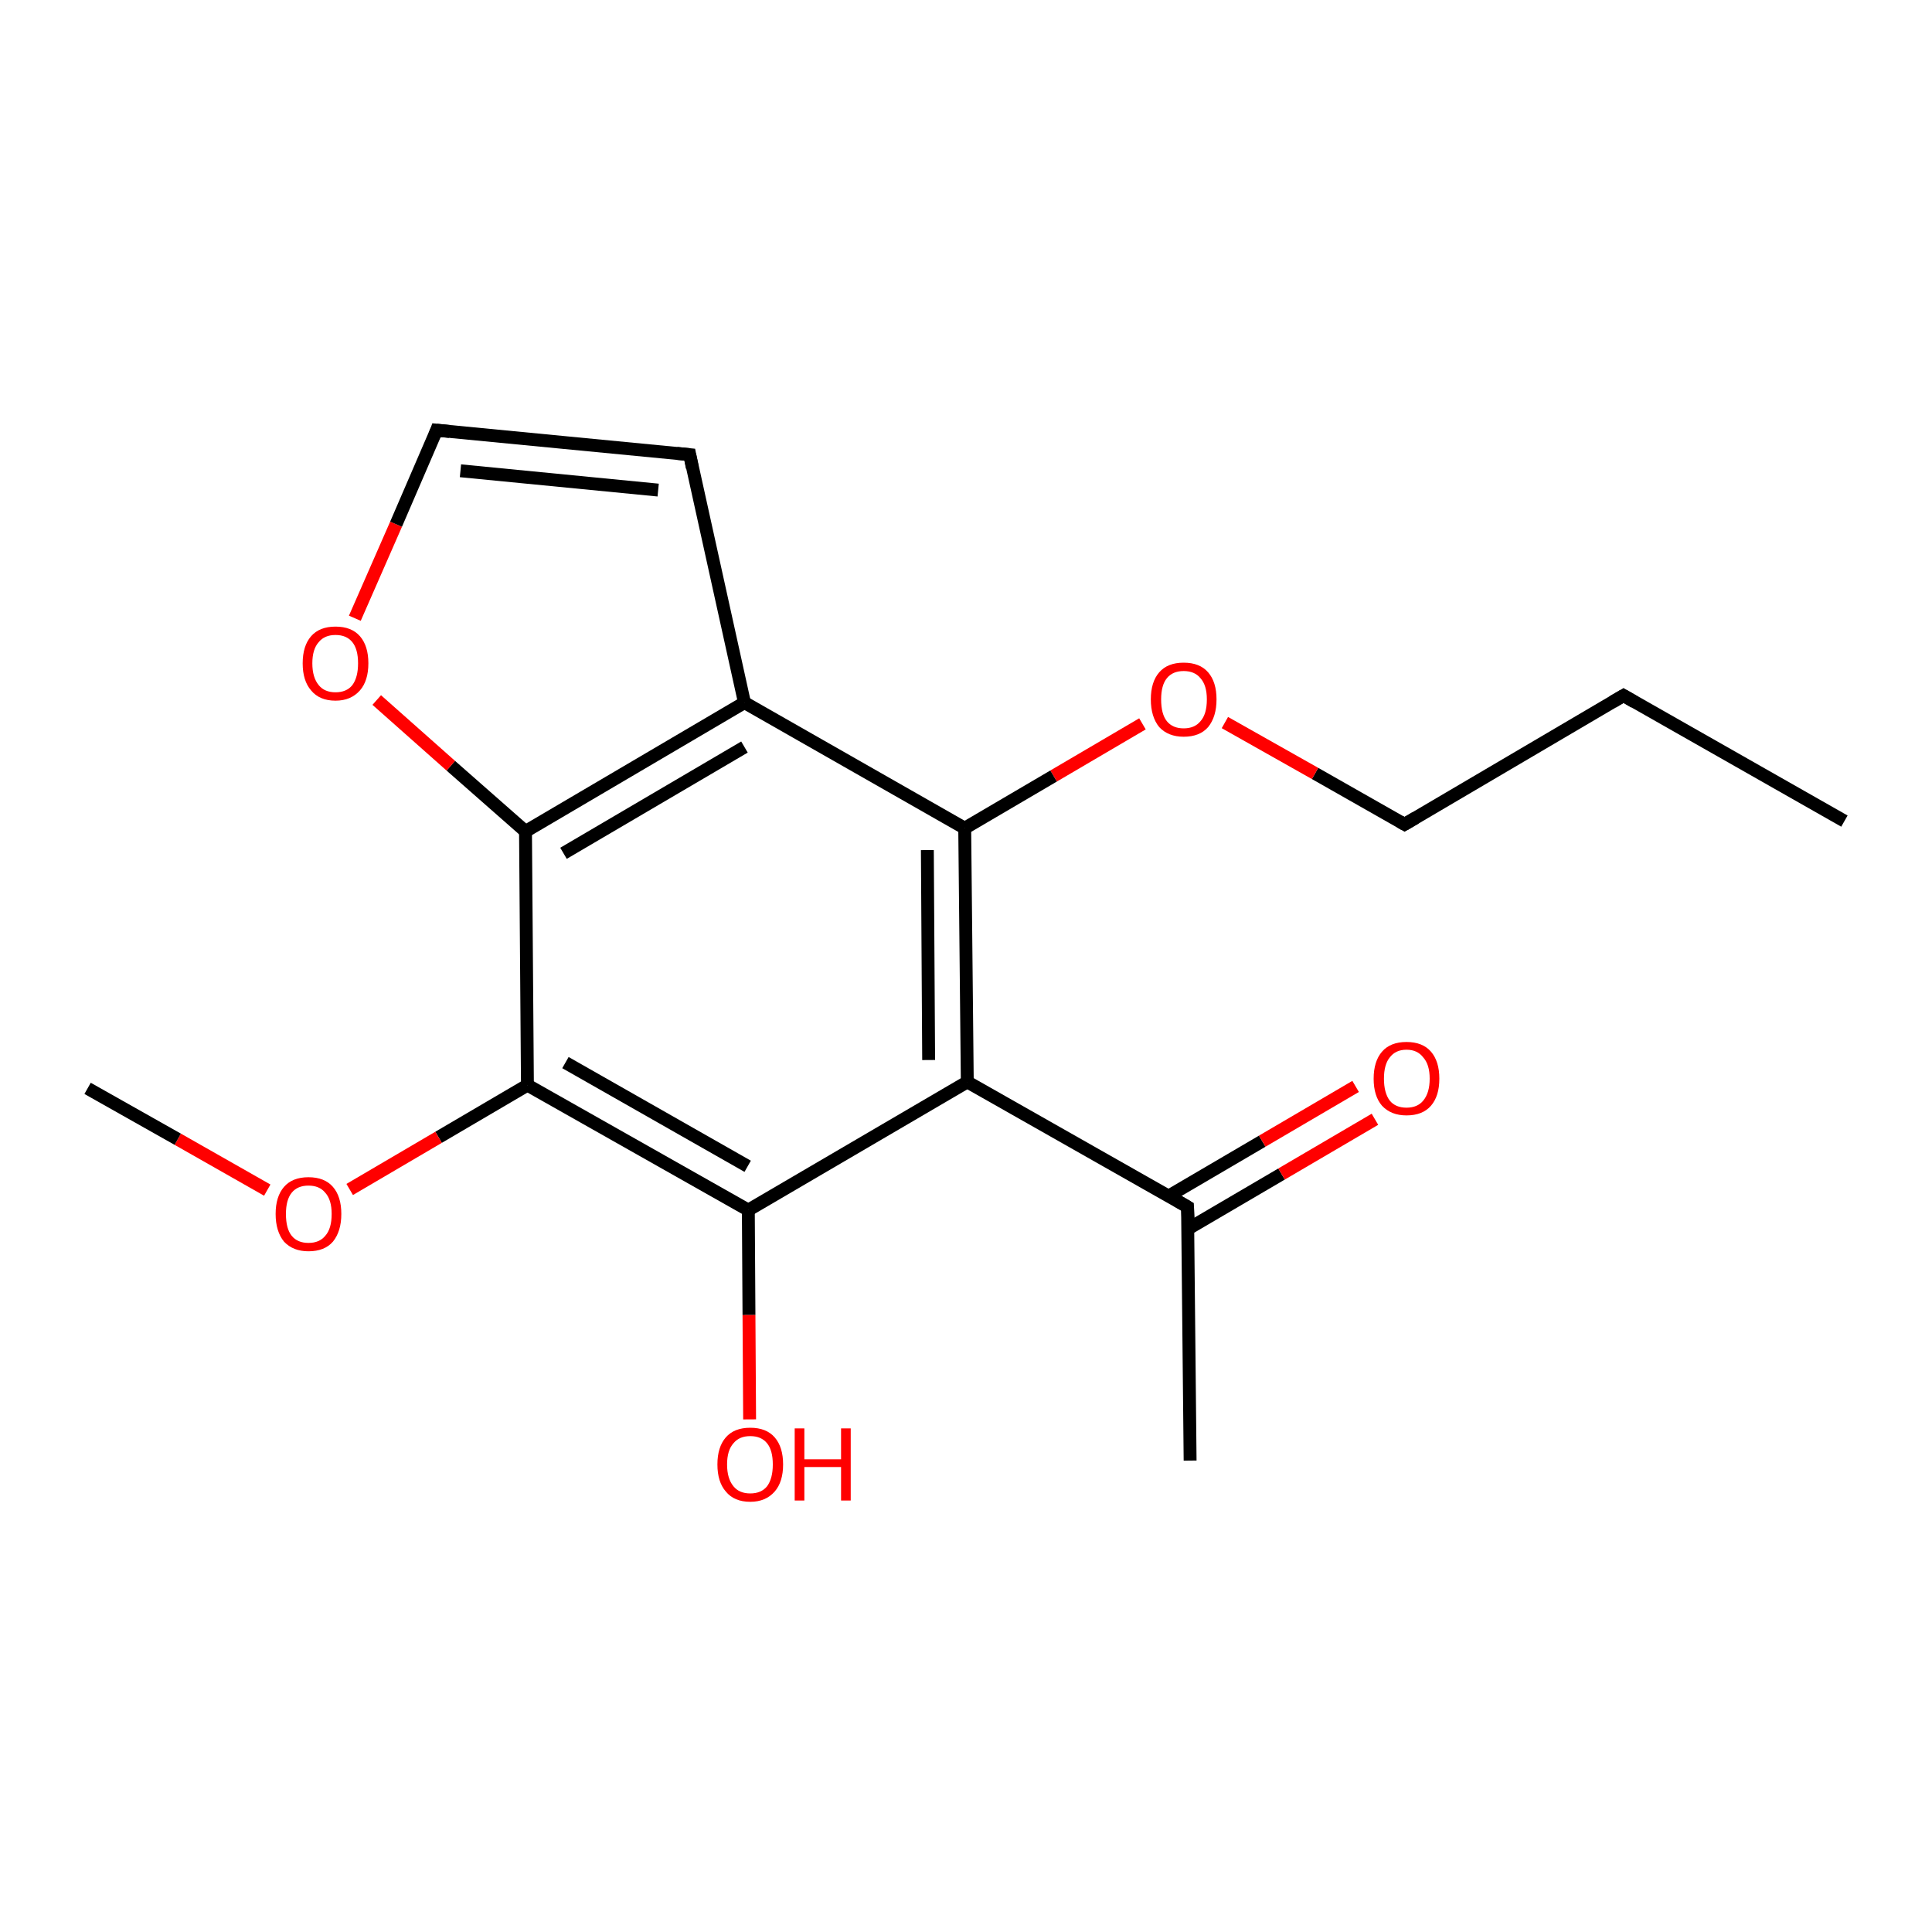 <?xml version='1.0' encoding='iso-8859-1'?>
<svg version='1.1' baseProfile='full'
              xmlns='http://www.w3.org/2000/svg'
                      xmlns:rdkit='http://www.rdkit.org/xml'
                      xmlns:xlink='http://www.w3.org/1999/xlink'
                  xml:space='preserve'
width='300px' height='300px' viewBox='0 0 300 300'>
<!-- END OF HEADER -->
<rect style='opacity:1.0;fill:#FFFFFF;stroke:none' width='300.0' height='300.0' x='0.0' y='0.0'> </rect>
<path class='bond-0 atom-0 atom-1' d='M 286.4,127.5 L 252.1,108.0' style='fill:none;fill-rule:evenodd;stroke:#000000;stroke-width:2.0px;stroke-linecap:butt;stroke-linejoin:miter;stroke-opacity:1' />
<path class='bond-1 atom-1 atom-2' d='M 252.1,108.0 L 218.1,128.0' style='fill:none;fill-rule:evenodd;stroke:#000000;stroke-width:2.0px;stroke-linecap:butt;stroke-linejoin:miter;stroke-opacity:1' />
<path class='bond-2 atom-2 atom-3' d='M 218.1,128.0 L 204.2,120.1' style='fill:none;fill-rule:evenodd;stroke:#000000;stroke-width:2.0px;stroke-linecap:butt;stroke-linejoin:miter;stroke-opacity:1' />
<path class='bond-2 atom-2 atom-3' d='M 204.2,120.1 L 190.2,112.2' style='fill:none;fill-rule:evenodd;stroke:#FF0000;stroke-width:2.0px;stroke-linecap:butt;stroke-linejoin:miter;stroke-opacity:1' />
<path class='bond-3 atom-3 atom-4' d='M 177.4,112.4 L 163.6,120.5' style='fill:none;fill-rule:evenodd;stroke:#FF0000;stroke-width:2.0px;stroke-linecap:butt;stroke-linejoin:miter;stroke-opacity:1' />
<path class='bond-3 atom-3 atom-4' d='M 163.6,120.5 L 149.8,128.6' style='fill:none;fill-rule:evenodd;stroke:#000000;stroke-width:2.0px;stroke-linecap:butt;stroke-linejoin:miter;stroke-opacity:1' />
<path class='bond-4 atom-4 atom-5' d='M 149.8,128.6 L 150.2,168.0' style='fill:none;fill-rule:evenodd;stroke:#000000;stroke-width:2.0px;stroke-linecap:butt;stroke-linejoin:miter;stroke-opacity:1' />
<path class='bond-4 atom-4 atom-5' d='M 144.0,132.0 L 144.2,164.6' style='fill:none;fill-rule:evenodd;stroke:#000000;stroke-width:2.0px;stroke-linecap:butt;stroke-linejoin:miter;stroke-opacity:1' />
<path class='bond-5 atom-5 atom-6' d='M 150.2,168.0 L 184.4,187.4' style='fill:none;fill-rule:evenodd;stroke:#000000;stroke-width:2.0px;stroke-linecap:butt;stroke-linejoin:miter;stroke-opacity:1' />
<path class='bond-6 atom-6 atom-7' d='M 184.4,187.4 L 184.8,226.8' style='fill:none;fill-rule:evenodd;stroke:#000000;stroke-width:2.0px;stroke-linecap:butt;stroke-linejoin:miter;stroke-opacity:1' />
<path class='bond-7 atom-6 atom-8' d='M 184.5,190.8 L 199.0,182.3' style='fill:none;fill-rule:evenodd;stroke:#000000;stroke-width:2.0px;stroke-linecap:butt;stroke-linejoin:miter;stroke-opacity:1' />
<path class='bond-7 atom-6 atom-8' d='M 199.0,182.3 L 213.5,173.8' style='fill:none;fill-rule:evenodd;stroke:#FF0000;stroke-width:2.0px;stroke-linecap:butt;stroke-linejoin:miter;stroke-opacity:1' />
<path class='bond-7 atom-6 atom-8' d='M 181.5,185.7 L 196.0,177.2' style='fill:none;fill-rule:evenodd;stroke:#000000;stroke-width:2.0px;stroke-linecap:butt;stroke-linejoin:miter;stroke-opacity:1' />
<path class='bond-7 atom-6 atom-8' d='M 196.0,177.2 L 210.5,168.7' style='fill:none;fill-rule:evenodd;stroke:#FF0000;stroke-width:2.0px;stroke-linecap:butt;stroke-linejoin:miter;stroke-opacity:1' />
<path class='bond-8 atom-5 atom-9' d='M 150.2,168.0 L 116.2,187.9' style='fill:none;fill-rule:evenodd;stroke:#000000;stroke-width:2.0px;stroke-linecap:butt;stroke-linejoin:miter;stroke-opacity:1' />
<path class='bond-9 atom-9 atom-10' d='M 116.2,187.9 L 116.3,204.2' style='fill:none;fill-rule:evenodd;stroke:#000000;stroke-width:2.0px;stroke-linecap:butt;stroke-linejoin:miter;stroke-opacity:1' />
<path class='bond-9 atom-9 atom-10' d='M 116.3,204.2 L 116.4,220.4' style='fill:none;fill-rule:evenodd;stroke:#FF0000;stroke-width:2.0px;stroke-linecap:butt;stroke-linejoin:miter;stroke-opacity:1' />
<path class='bond-10 atom-9 atom-11' d='M 116.2,187.9 L 81.9,168.5' style='fill:none;fill-rule:evenodd;stroke:#000000;stroke-width:2.0px;stroke-linecap:butt;stroke-linejoin:miter;stroke-opacity:1' />
<path class='bond-10 atom-9 atom-11' d='M 116.1,181.1 L 87.8,165.0' style='fill:none;fill-rule:evenodd;stroke:#000000;stroke-width:2.0px;stroke-linecap:butt;stroke-linejoin:miter;stroke-opacity:1' />
<path class='bond-11 atom-11 atom-12' d='M 81.9,168.5 L 68.1,176.6' style='fill:none;fill-rule:evenodd;stroke:#000000;stroke-width:2.0px;stroke-linecap:butt;stroke-linejoin:miter;stroke-opacity:1' />
<path class='bond-11 atom-11 atom-12' d='M 68.1,176.6 L 54.3,184.7' style='fill:none;fill-rule:evenodd;stroke:#FF0000;stroke-width:2.0px;stroke-linecap:butt;stroke-linejoin:miter;stroke-opacity:1' />
<path class='bond-12 atom-12 atom-13' d='M 41.5,184.8 L 27.6,176.9' style='fill:none;fill-rule:evenodd;stroke:#FF0000;stroke-width:2.0px;stroke-linecap:butt;stroke-linejoin:miter;stroke-opacity:1' />
<path class='bond-12 atom-12 atom-13' d='M 27.6,176.9 L 13.6,169.0' style='fill:none;fill-rule:evenodd;stroke:#000000;stroke-width:2.0px;stroke-linecap:butt;stroke-linejoin:miter;stroke-opacity:1' />
<path class='bond-13 atom-11 atom-14' d='M 81.9,168.5 L 81.6,129.1' style='fill:none;fill-rule:evenodd;stroke:#000000;stroke-width:2.0px;stroke-linecap:butt;stroke-linejoin:miter;stroke-opacity:1' />
<path class='bond-14 atom-14 atom-15' d='M 81.6,129.1 L 70.0,118.9' style='fill:none;fill-rule:evenodd;stroke:#000000;stroke-width:2.0px;stroke-linecap:butt;stroke-linejoin:miter;stroke-opacity:1' />
<path class='bond-14 atom-14 atom-15' d='M 70.0,118.9 L 58.5,108.7' style='fill:none;fill-rule:evenodd;stroke:#FF0000;stroke-width:2.0px;stroke-linecap:butt;stroke-linejoin:miter;stroke-opacity:1' />
<path class='bond-15 atom-15 atom-16' d='M 55.1,96.0 L 61.5,81.4' style='fill:none;fill-rule:evenodd;stroke:#FF0000;stroke-width:2.0px;stroke-linecap:butt;stroke-linejoin:miter;stroke-opacity:1' />
<path class='bond-15 atom-15 atom-16' d='M 61.5,81.4 L 67.8,66.8' style='fill:none;fill-rule:evenodd;stroke:#000000;stroke-width:2.0px;stroke-linecap:butt;stroke-linejoin:miter;stroke-opacity:1' />
<path class='bond-16 atom-16 atom-17' d='M 67.8,66.8 L 107.1,70.6' style='fill:none;fill-rule:evenodd;stroke:#000000;stroke-width:2.0px;stroke-linecap:butt;stroke-linejoin:miter;stroke-opacity:1' />
<path class='bond-16 atom-16 atom-17' d='M 71.5,73.1 L 102.2,76.1' style='fill:none;fill-rule:evenodd;stroke:#000000;stroke-width:2.0px;stroke-linecap:butt;stroke-linejoin:miter;stroke-opacity:1' />
<path class='bond-17 atom-17 atom-18' d='M 107.1,70.6 L 115.6,109.1' style='fill:none;fill-rule:evenodd;stroke:#000000;stroke-width:2.0px;stroke-linecap:butt;stroke-linejoin:miter;stroke-opacity:1' />
<path class='bond-18 atom-18 atom-4' d='M 115.6,109.1 L 149.8,128.6' style='fill:none;fill-rule:evenodd;stroke:#000000;stroke-width:2.0px;stroke-linecap:butt;stroke-linejoin:miter;stroke-opacity:1' />
<path class='bond-19 atom-18 atom-14' d='M 115.6,109.1 L 81.6,129.1' style='fill:none;fill-rule:evenodd;stroke:#000000;stroke-width:2.0px;stroke-linecap:butt;stroke-linejoin:miter;stroke-opacity:1' />
<path class='bond-19 atom-18 atom-14' d='M 115.6,116.0 L 87.5,132.5' style='fill:none;fill-rule:evenodd;stroke:#000000;stroke-width:2.0px;stroke-linecap:butt;stroke-linejoin:miter;stroke-opacity:1' />
<path d='M 253.8,109.0 L 252.1,108.0 L 250.4,109.0' style='fill:none;stroke:#000000;stroke-width:2.0px;stroke-linecap:butt;stroke-linejoin:miter;stroke-opacity:1;' />
<path d='M 219.8,127.0 L 218.1,128.0 L 217.4,127.6' style='fill:none;stroke:#000000;stroke-width:2.0px;stroke-linecap:butt;stroke-linejoin:miter;stroke-opacity:1;' />
<path d='M 182.7,186.4 L 184.4,187.4 L 184.5,189.4' style='fill:none;stroke:#000000;stroke-width:2.0px;stroke-linecap:butt;stroke-linejoin:miter;stroke-opacity:1;' />
<path d='M 67.5,67.6 L 67.8,66.8 L 69.8,67.0' style='fill:none;stroke:#000000;stroke-width:2.0px;stroke-linecap:butt;stroke-linejoin:miter;stroke-opacity:1;' />
<path d='M 105.1,70.4 L 107.1,70.6 L 107.5,72.6' style='fill:none;stroke:#000000;stroke-width:2.0px;stroke-linecap:butt;stroke-linejoin:miter;stroke-opacity:1;' />
<path class='atom-3' d='M 178.7 108.6
Q 178.7 105.9, 180.0 104.4
Q 181.3 102.9, 183.8 102.9
Q 186.3 102.9, 187.6 104.4
Q 188.9 105.9, 188.9 108.6
Q 188.9 111.3, 187.6 112.9
Q 186.3 114.4, 183.8 114.4
Q 181.4 114.4, 180.0 112.9
Q 178.7 111.3, 178.7 108.6
M 183.8 113.1
Q 185.5 113.1, 186.4 112.0
Q 187.4 110.9, 187.4 108.6
Q 187.4 106.4, 186.4 105.3
Q 185.5 104.2, 183.8 104.2
Q 182.1 104.2, 181.2 105.3
Q 180.3 106.4, 180.3 108.6
Q 180.3 110.9, 181.2 112.0
Q 182.1 113.1, 183.8 113.1
' fill='#FF0000'/>
<path class='atom-8' d='M 213.3 167.5
Q 213.3 164.8, 214.6 163.3
Q 215.9 161.8, 218.4 161.8
Q 220.9 161.8, 222.2 163.3
Q 223.5 164.8, 223.5 167.5
Q 223.5 170.2, 222.2 171.7
Q 220.9 173.2, 218.4 173.2
Q 216.0 173.2, 214.6 171.7
Q 213.3 170.2, 213.3 167.5
M 218.4 172.0
Q 220.1 172.0, 221.0 170.9
Q 222.0 169.7, 222.0 167.5
Q 222.0 165.3, 221.0 164.2
Q 220.1 163.0, 218.4 163.0
Q 216.7 163.0, 215.8 164.2
Q 214.9 165.3, 214.9 167.5
Q 214.9 169.7, 215.8 170.9
Q 216.7 172.0, 218.4 172.0
' fill='#FF0000'/>
<path class='atom-10' d='M 111.4 227.4
Q 111.4 224.7, 112.7 223.2
Q 114.0 221.7, 116.5 221.7
Q 119.0 221.7, 120.3 223.2
Q 121.6 224.7, 121.6 227.4
Q 121.6 230.1, 120.3 231.6
Q 118.9 233.2, 116.5 233.2
Q 114.0 233.2, 112.7 231.6
Q 111.4 230.1, 111.4 227.4
M 116.5 231.9
Q 118.2 231.9, 119.1 230.8
Q 120.0 229.6, 120.0 227.4
Q 120.0 225.2, 119.1 224.1
Q 118.2 223.0, 116.5 223.0
Q 114.8 223.0, 113.9 224.1
Q 112.9 225.2, 112.9 227.4
Q 112.9 229.6, 113.9 230.8
Q 114.8 231.9, 116.5 231.9
' fill='#FF0000'/>
<path class='atom-10' d='M 123.4 221.8
L 124.9 221.8
L 124.9 226.6
L 130.6 226.6
L 130.6 221.8
L 132.1 221.8
L 132.1 233.0
L 130.6 233.0
L 130.6 227.8
L 124.9 227.8
L 124.9 233.0
L 123.4 233.0
L 123.4 221.8
' fill='#FF0000'/>
<path class='atom-12' d='M 42.8 188.5
Q 42.8 185.8, 44.1 184.3
Q 45.4 182.8, 47.9 182.8
Q 50.4 182.8, 51.7 184.3
Q 53.0 185.8, 53.0 188.5
Q 53.0 191.2, 51.7 192.8
Q 50.4 194.3, 47.9 194.3
Q 45.5 194.3, 44.1 192.8
Q 42.8 191.2, 42.8 188.5
M 47.9 193.0
Q 49.6 193.0, 50.5 191.9
Q 51.5 190.8, 51.5 188.5
Q 51.5 186.3, 50.5 185.2
Q 49.6 184.1, 47.9 184.1
Q 46.2 184.1, 45.3 185.2
Q 44.4 186.3, 44.4 188.5
Q 44.4 190.8, 45.3 191.9
Q 46.2 193.0, 47.9 193.0
' fill='#FF0000'/>
<path class='atom-15' d='M 47.0 103.0
Q 47.0 100.3, 48.3 98.8
Q 49.6 97.3, 52.1 97.3
Q 54.6 97.3, 55.9 98.8
Q 57.2 100.3, 57.2 103.0
Q 57.2 105.7, 55.9 107.2
Q 54.5 108.8, 52.1 108.8
Q 49.6 108.8, 48.3 107.2
Q 47.0 105.7, 47.0 103.0
M 52.1 107.5
Q 53.8 107.5, 54.7 106.4
Q 55.6 105.2, 55.6 103.0
Q 55.6 100.8, 54.7 99.7
Q 53.8 98.6, 52.1 98.6
Q 50.4 98.6, 49.5 99.7
Q 48.5 100.8, 48.5 103.0
Q 48.5 105.2, 49.5 106.4
Q 50.4 107.5, 52.1 107.5
' fill='#FF0000'/>
</svg>
